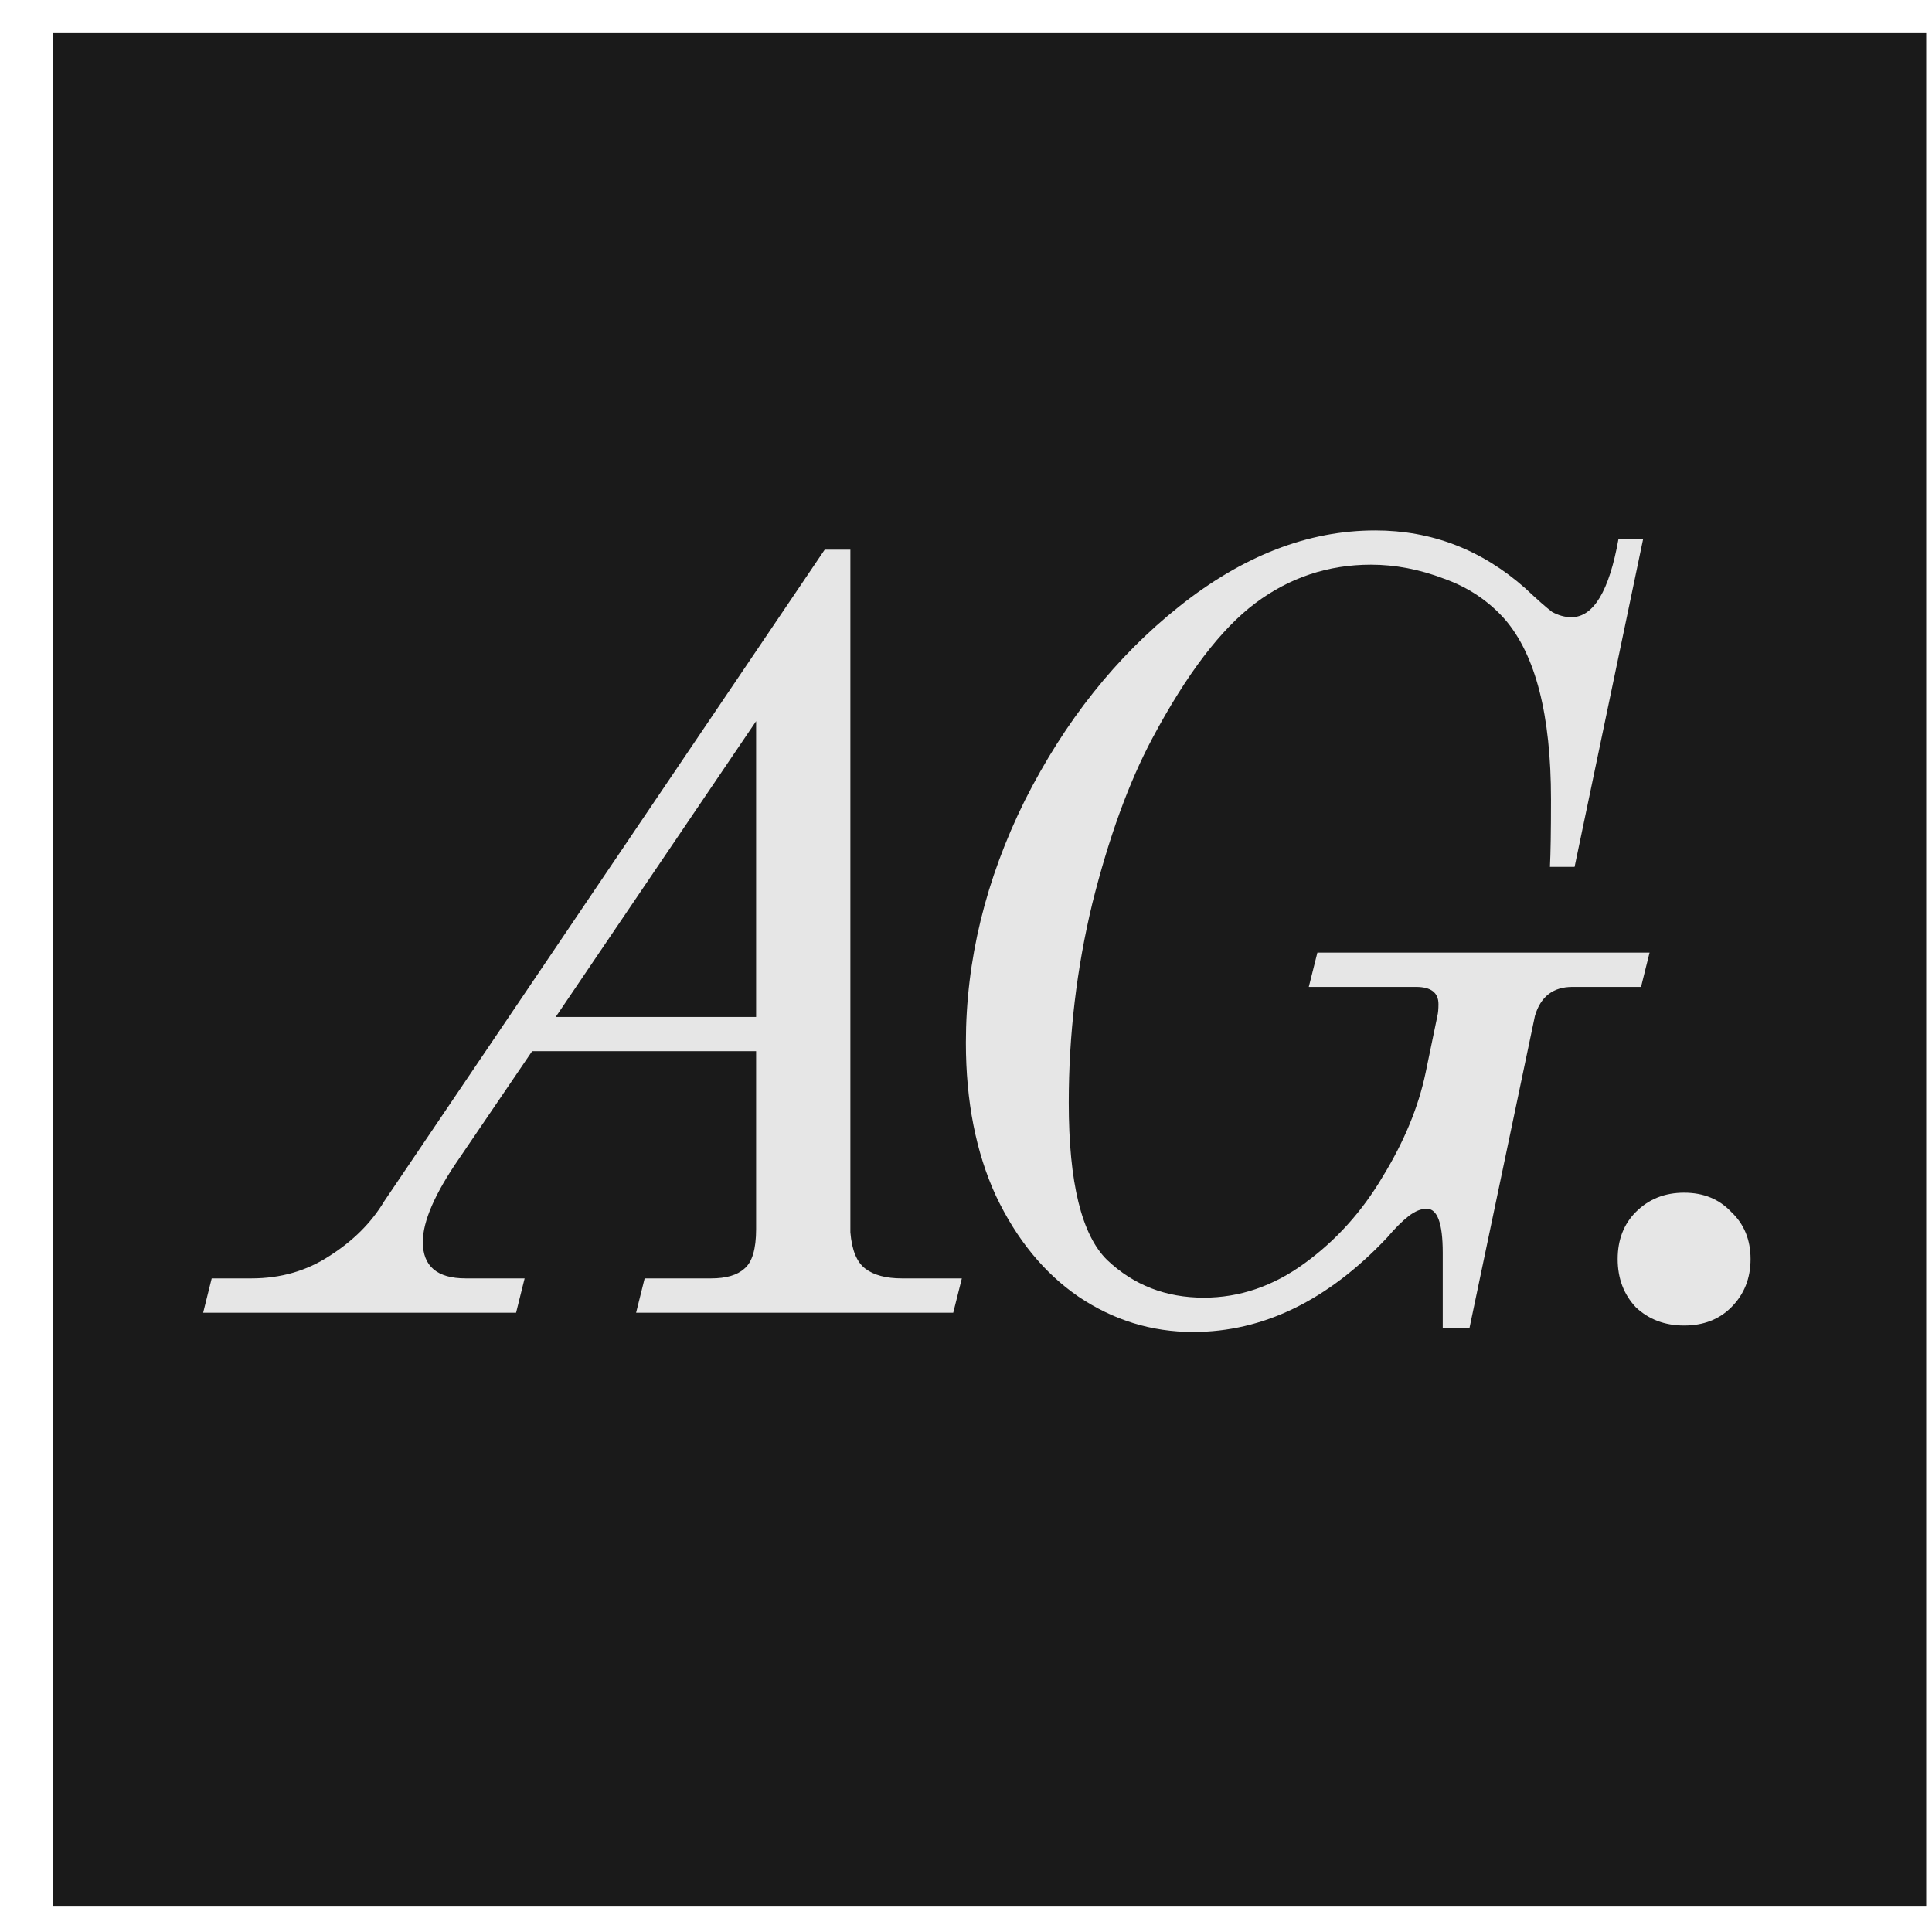 <svg width="33" height="33" viewBox="0 0 33 33" fill="none" xmlns="http://www.w3.org/2000/svg">
<path d="M0.901 0.566H32.901V32.566H0.901V0.566Z" fill="#1A1A1A"/>
<path d="M3.616 21.836H4.294C4.794 21.836 5.239 21.708 5.63 21.451C6.032 21.195 6.344 20.884 6.563 20.518L14.086 9.389H14.525V21.049C14.55 21.354 14.635 21.561 14.782 21.671C14.928 21.781 15.136 21.836 15.404 21.836H16.429L16.282 22.422H10.865L11.011 21.836H12.146C12.402 21.836 12.591 21.781 12.713 21.671C12.848 21.561 12.915 21.335 12.915 20.994V17.955H9.089L7.844 19.786C7.43 20.384 7.222 20.86 7.222 21.213C7.222 21.628 7.466 21.836 7.954 21.836H8.961L8.815 22.422H3.47L3.616 21.836ZM9.492 17.37H12.915V12.318L9.492 17.37Z" fill="#E6E6E6"/>
<path d="M20.379 22.751C19.671 22.751 19.018 22.55 18.42 22.147C17.834 21.744 17.365 21.171 17.011 20.426C16.669 19.682 16.498 18.809 16.498 17.809C16.498 16.406 16.834 15.027 17.505 13.672C18.188 12.318 19.067 11.213 20.141 10.359C21.227 9.493 22.343 9.06 23.49 9.06C24.454 9.06 25.308 9.389 26.053 10.048C26.26 10.243 26.413 10.378 26.51 10.451C26.62 10.512 26.73 10.542 26.84 10.542C27.218 10.542 27.486 10.097 27.645 9.206H28.066L26.895 14.807H26.474C26.486 14.575 26.492 14.191 26.492 13.654C26.492 12.214 26.23 11.189 25.705 10.579C25.424 10.262 25.076 10.03 24.662 9.883C24.247 9.725 23.832 9.645 23.417 9.645C22.685 9.645 22.026 9.865 21.44 10.304C20.855 10.744 20.269 11.512 19.683 12.611C19.28 13.367 18.939 14.307 18.658 15.429C18.39 16.54 18.255 17.675 18.255 18.834C18.255 20.201 18.475 21.098 18.914 21.525C19.366 21.952 19.915 22.165 20.562 22.165C21.172 22.165 21.745 21.97 22.282 21.579C22.819 21.189 23.265 20.695 23.618 20.097C23.984 19.499 24.229 18.907 24.351 18.321L24.552 17.351C24.564 17.302 24.57 17.235 24.57 17.15C24.57 16.955 24.442 16.857 24.186 16.857H22.355L22.502 16.271H28.176L28.03 16.857H26.858C26.529 16.857 26.315 17.022 26.218 17.351L25.101 22.678H24.643V21.396C24.643 20.896 24.552 20.646 24.369 20.646C24.271 20.646 24.168 20.689 24.058 20.774C23.948 20.86 23.826 20.982 23.692 21.14C22.679 22.214 21.574 22.751 20.379 22.751Z" fill="#E6E6E6"/>
<path d="M28.766 22.641C28.436 22.641 28.162 22.537 27.942 22.33C27.735 22.11 27.631 21.836 27.631 21.506C27.631 21.177 27.735 20.908 27.942 20.701C28.162 20.481 28.436 20.372 28.766 20.372C29.096 20.372 29.364 20.481 29.571 20.701C29.791 20.908 29.901 21.177 29.901 21.506C29.901 21.836 29.791 22.11 29.571 22.33C29.364 22.537 29.096 22.641 28.766 22.641Z" fill="#E6E6E6"/>
</svg>
